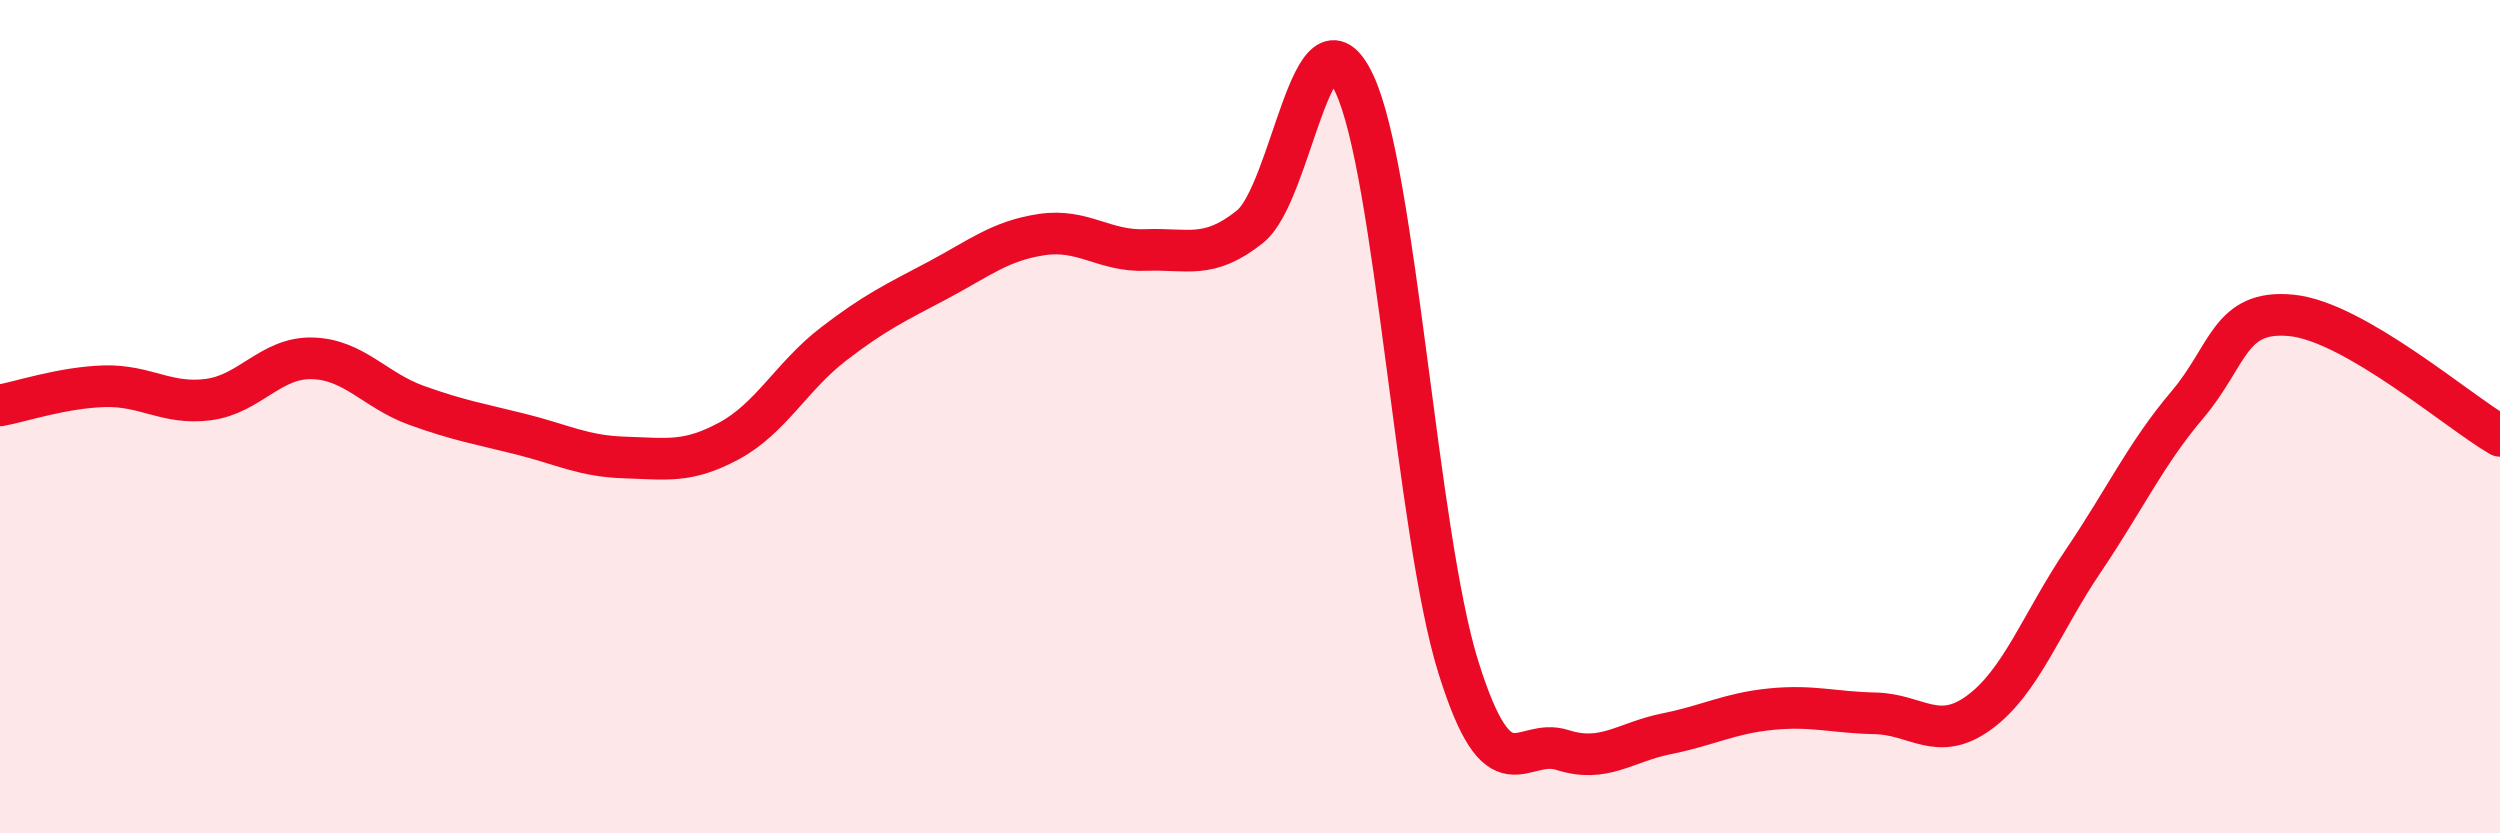 
    <svg width="60" height="20" viewBox="0 0 60 20" xmlns="http://www.w3.org/2000/svg">
      <path
        d="M 0,9.73 C 0.5,9.64 1.5,9.3 2.5,9.27 C 3.5,9.24 4,9.72 5,9.59 C 6,9.46 6.5,8.57 7.5,8.6 C 8.5,8.63 9,9.37 10,9.73 C 11,10.09 11.5,10.17 12.5,10.42 C 13.5,10.67 14,10.95 15,10.98 C 16,11.01 16.5,11.12 17.5,10.58 C 18.5,10.04 19,9.03 20,8.26 C 21,7.49 21.5,7.26 22.5,6.73 C 23.5,6.2 24,5.78 25,5.63 C 26,5.48 26.5,6.04 27.5,6 C 28.5,5.96 29,6.24 30,5.44 C 31,4.64 31.5,-0.11 32.5,2 C 33.5,4.11 34,12.81 35,16.01 C 36,19.21 36.5,17.68 37.5,18 C 38.5,18.32 39,17.81 40,17.61 C 41,17.41 41.5,17.12 42.5,17.02 C 43.5,16.92 44,17.1 45,17.12 C 46,17.14 46.5,17.83 47.5,17.1 C 48.5,16.37 49,14.94 50,13.46 C 51,11.98 51.5,10.89 52.5,9.71 C 53.5,8.53 53.5,7.42 55,7.57 C 56.5,7.72 59,9.88 60,10.46L60 20L0 20Z"
        fill="#EB0A25"
        opacity="0.1"
        stroke-linecap="round"
        stroke-linejoin="round"
      />
      <path
        d="M 0,9.73 C 0.5,9.64 1.5,9.3 2.5,9.27 C 3.5,9.24 4,9.72 5,9.59 C 6,9.46 6.5,8.57 7.5,8.6 C 8.5,8.63 9,9.37 10,9.73 C 11,10.09 11.5,10.17 12.5,10.42 C 13.5,10.67 14,10.95 15,10.98 C 16,11.01 16.5,11.12 17.5,10.58 C 18.5,10.04 19,9.03 20,8.26 C 21,7.49 21.5,7.26 22.5,6.73 C 23.5,6.2 24,5.78 25,5.63 C 26,5.48 26.5,6.04 27.5,6 C 28.5,5.96 29,6.24 30,5.44 C 31,4.64 31.5,-0.11 32.5,2 C 33.5,4.11 34,12.81 35,16.01 C 36,19.21 36.5,17.68 37.5,18 C 38.5,18.32 39,17.81 40,17.61 C 41,17.41 41.5,17.12 42.5,17.02 C 43.5,16.92 44,17.1 45,17.12 C 46,17.14 46.5,17.83 47.5,17.1 C 48.5,16.37 49,14.94 50,13.46 C 51,11.98 51.5,10.89 52.5,9.71 C 53.5,8.53 53.5,7.42 55,7.57 C 56.5,7.72 59,9.88 60,10.46"
        stroke="#EB0A25"
        stroke-width="1"
        fill="none"
        stroke-linecap="round"
        stroke-linejoin="round"
      />
    </svg>
  